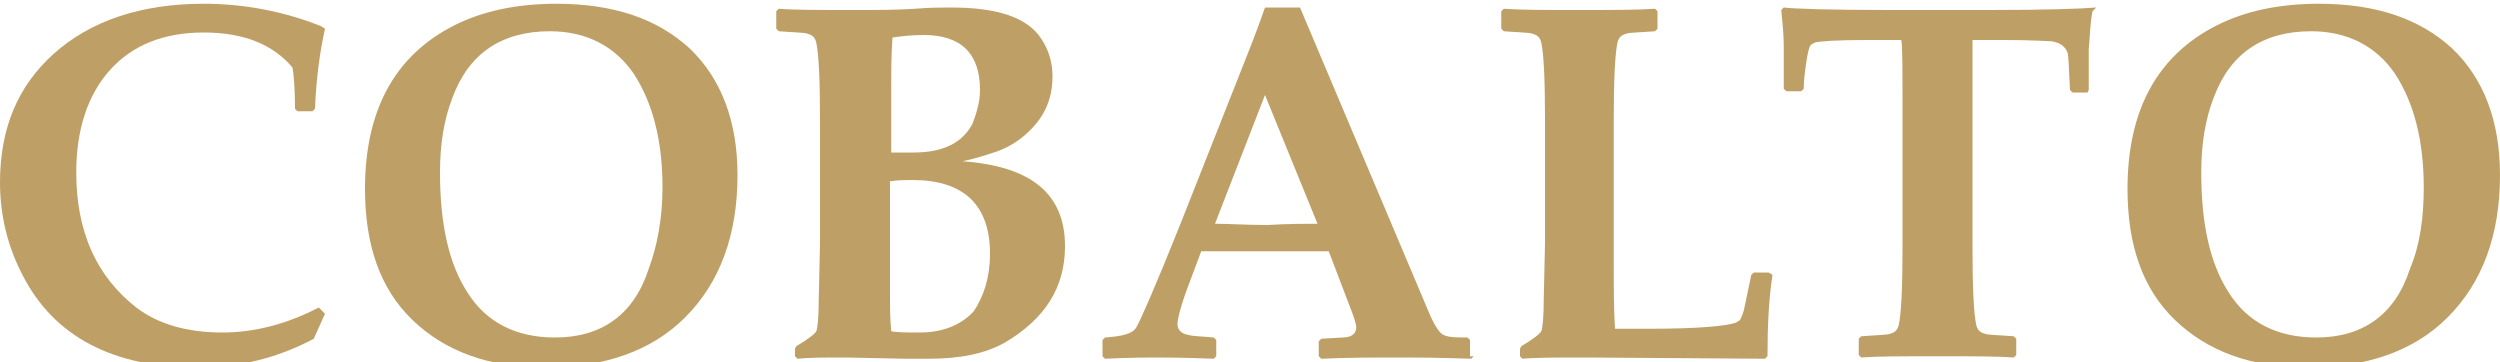 <?xml version="1.0" encoding="utf-8"?>
<!-- Generator: Adobe Illustrator 26.5.0, SVG Export Plug-In . SVG Version: 6.00 Build 0)  -->
<svg version="1.1" id="Livello_1" xmlns="http://www.w3.org/2000/svg" xmlns:xlink="http://www.w3.org/1999/xlink" x="0px" y="0px"
	 viewBox="0 0 200 29" style="enable-background:new 0 0 200 29;" xml:space="preserve">
<style type="text/css">
	.st0{fill:#BEA066;}
</style>
<g>
	<path class="st0" d="M26,25.1l-0.9,2c-2.8,1.5-5.9,2.3-9.3,2.3C9,29.4,4.3,26.9,1.8,22C0.6,19.7,0,17.2,0,14.6
		c0-4.3,1.4-7.7,4.3-10.3c2.9-2.6,6.9-4,12-4c3.2,0,6.4,0.6,9.4,1.8L26,2.3c-0.4,1.8-0.7,3.9-0.8,6.4L25,8.9h-1.2l-0.2-0.2
		c0-1.6-0.1-2.7-0.2-3.3c-1.6-1.9-4-2.8-7.1-2.8c-3.2,0-5.7,1-7.5,3c-1.8,2-2.7,4.8-2.7,8.2c0,4.7,1.6,8.3,4.8,10.8
		c1.7,1.3,4,2,6.9,2c2.6,0,5.2-0.7,7.7-2L26,25.1z"/>
	<path class="st0" d="M59,14c0,4.8-1.4,8.6-4.2,11.4c-2.7,2.7-6.5,4-11.2,4c-4.5,0-8-1.3-10.6-3.8c-2.6-2.5-3.8-6-3.8-10.5
		c0-6.3,2.4-10.7,7.2-13.1c2.2-1.1,4.9-1.7,8.1-1.7c4.6,0,8.1,1.2,10.7,3.6C57.7,6.3,59,9.7,59,14z M53,15c0-3.8-0.8-6.8-2.3-9.1
		c-1.5-2.2-3.8-3.4-6.7-3.4c-3.9,0-6.5,1.8-7.8,5.3c-0.7,1.8-1,3.8-1,6c0,4.1,0.7,7.3,2.2,9.6c1.5,2.4,3.9,3.6,7,3.6
		c3.7,0,6.3-1.8,7.5-5.5C52.6,19.6,53,17.4,53,15z"/>
	<path class="st0" d="M85.2,19.7c0,3.3-1.6,5.8-4.8,7.7c-1.6,0.9-3.6,1.3-6.1,1.3c-0.8,0-1.4,0-1.9,0l-4.7-0.1c-1.7,0-3,0-3.9,0.1
		l-0.2-0.2v-0.6l0.1-0.2c1-0.6,1.5-1,1.6-1.2c0.1-0.2,0.2-1.1,0.2-2.6l0.1-4.4v-10c0-3.1-0.1-5.2-0.3-6.1C65.2,3,65,2.8,64.6,2.7
		c-0.2-0.1-1-0.1-2.3-0.2l-0.2-0.2V0.9l0.2-0.2c1.2,0.1,3.2,0.1,6,0.1c1.8,0,3.4,0,4.9-0.1c1.2-0.1,2.1-0.1,2.9-0.1
		c3.7,0,6.1,0.8,7.2,2.5c0.6,0.9,0.9,1.9,0.9,3c0,1.9-0.7,3.4-2.2,4.7c-0.7,0.6-1.4,1-2.2,1.3c-0.9,0.3-1.8,0.6-2.8,0.8
		C82.5,13.3,85.2,15.5,85.2,19.7z M78.4,7.2c0-2.9-1.5-4.4-4.5-4.4c-1,0-1.8,0.1-2.5,0.2c-0.1,1.4-0.1,2.7-0.1,3.8v5.4
		c0.3,0,0.9,0,1.8,0c2.4,0,3.9-0.8,4.7-2.3C78.1,9.1,78.4,8.2,78.4,7.2z M79.2,20.3c0-3.9-2.1-5.9-6.2-5.9c-0.5,0-1.1,0-1.8,0.1v9.1
		c0,1,0,1.9,0.1,2.9c0.5,0.1,1.3,0.1,2.3,0.1c1.8,0,3.3-0.6,4.3-1.7C78.7,23.7,79.2,22.2,79.2,20.3z"/>
	<path class="st0" d="M117.9,28.5l-0.2,0.2c-2.9-0.1-4.7-0.1-5.3-0.1c-2.4,0-4.7,0-6.7,0.1l-0.2-0.2v-1.2l0.2-0.2l1.7-0.1
		c0.7,0,1.1-0.3,1.1-0.8c0-0.3-0.2-0.9-0.6-1.9l-1.6-4.2c-1.8,0-3.7,0-5.6,0c-1,0-2.5,0-4.6,0l-0.9,2.4c-0.7,1.8-1,3-1,3.4
		c0,0.5,0.3,0.8,0.9,0.9c0.3,0.1,1,0.1,2,0.2l0.2,0.2v1.3l-0.2,0.2c-2.4-0.1-4-0.1-4.7-0.1c-0.5,0-1.9,0-4,0.1l-0.2-0.2v-1.3
		l0.2-0.2c1.4-0.1,2.2-0.3,2.5-0.8c0.3-0.5,1.5-3.2,3.5-8.2l5.1-12.9c0.4-1,1-2.5,1.7-4.5h2.8l10.4,24.6c0.4,0.9,0.8,1.5,1.1,1.6
		c0.4,0.2,1.1,0.2,1.9,0.2l0.2,0.2V28.5z M105.4,17.9l-4.2-10.3l-4,10.3c1.1,0,2.5,0.1,4.2,0.1C103,17.9,104.4,17.9,105.4,17.9z"/>
	<path class="st0" d="M141.8,22c-0.3,1.9-0.4,4.1-0.4,6.5l-0.2,0.2l-14.3-0.1c-2.4,0-4.1,0-5.1,0.1l-0.2-0.2v-0.6l0.1-0.2
		c1-0.6,1.5-1,1.6-1.2c0.1-0.2,0.2-1.1,0.2-2.6l0.1-4.4v-10c0-3.1-0.1-5.2-0.3-6.1c-0.1-0.4-0.3-0.6-0.7-0.7c-0.2-0.1-1-0.1-2.3-0.2
		l-0.2-0.2V0.9l0.2-0.2c1.4,0.1,3.3,0.1,5.9,0.1c2.7,0,4.8,0,6.2-0.1l0.2,0.2v1.4l-0.2,0.2c-1.3,0.1-2.1,0.1-2.3,0.2
		c-0.4,0.1-0.6,0.3-0.7,0.7c-0.2,0.9-0.3,3-0.3,6.1v11.8c0,1.7,0,3.4,0.1,5h2.7c3.8,0,6.2-0.2,7-0.5c0.1-0.1,0.2-0.1,0.3-0.2
		c0.1-0.2,0.3-0.6,0.4-1.2l0.5-2.4l0.2-0.2h1.2L141.8,22z"/>
	<path class="st0" d="M167.4,0.9c-0.2,1-0.2,2-0.3,3l0,3.3L167,7.4h-1.2l-0.2-0.2c-0.1-1.7-0.1-2.7-0.2-3c-0.2-0.5-0.6-0.8-1.3-0.9
		c-0.3,0-1.5-0.1-3.7-0.1h-2.6c0,0.5,0,2.3,0,5.5v11.2c0,3.1,0.1,5.2,0.3,6.1c0.1,0.4,0.3,0.6,0.7,0.7c0.2,0.1,1,0.1,2.3,0.2
		l0.2,0.2v1.3l-0.2,0.2c-1.3-0.1-3.3-0.1-6.1-0.1c-2.8,0-4.8,0-6.1,0.1l-0.2-0.2v-1.3l0.2-0.2c1.3-0.1,2.1-0.1,2.3-0.2
		c0.4-0.1,0.6-0.3,0.7-0.7c0.2-0.9,0.3-3,0.3-6.1V8.7c0-3.2,0-5.1-0.1-5.5h-2.8c-2.4,0-3.7,0.1-4.1,0.2c-0.2,0.1-0.4,0.2-0.4,0.3
		c-0.1,0.2-0.2,0.6-0.3,1.3c-0.1,0.7-0.2,1.4-0.2,2.1l-0.2,0.2h-1.2l-0.2-0.2l0-3.4c0-0.9-0.1-1.9-0.2-2.9l0.2-0.2
		c0.8,0.1,3.6,0.2,8.5,0.2h8c4.5,0,7.3-0.1,8.5-0.2L167.4,0.9z"/>
	<path class="st0" d="M200,14c0,4.8-1.4,8.6-4.2,11.4c-2.7,2.7-6.5,4-11.2,4c-4.5,0-8-1.3-10.6-3.8c-2.6-2.5-3.8-6-3.8-10.5
		c0-6.3,2.4-10.7,7.2-13.1c2.2-1.1,4.9-1.7,8.1-1.7c4.6,0,8.1,1.2,10.7,3.6C198.7,6.3,200,9.7,200,14z M193.9,15
		c0-3.8-0.8-6.8-2.3-9.1c-1.5-2.2-3.8-3.4-6.7-3.4c-3.9,0-6.5,1.8-7.8,5.3c-0.7,1.8-1,3.8-1,6c0,4.1,0.7,7.3,2.2,9.6
		c1.5,2.4,3.9,3.6,7,3.6c3.7,0,6.3-1.8,7.5-5.5C193.6,19.6,193.9,17.4,193.9,15z"/>
</g>
</svg>
